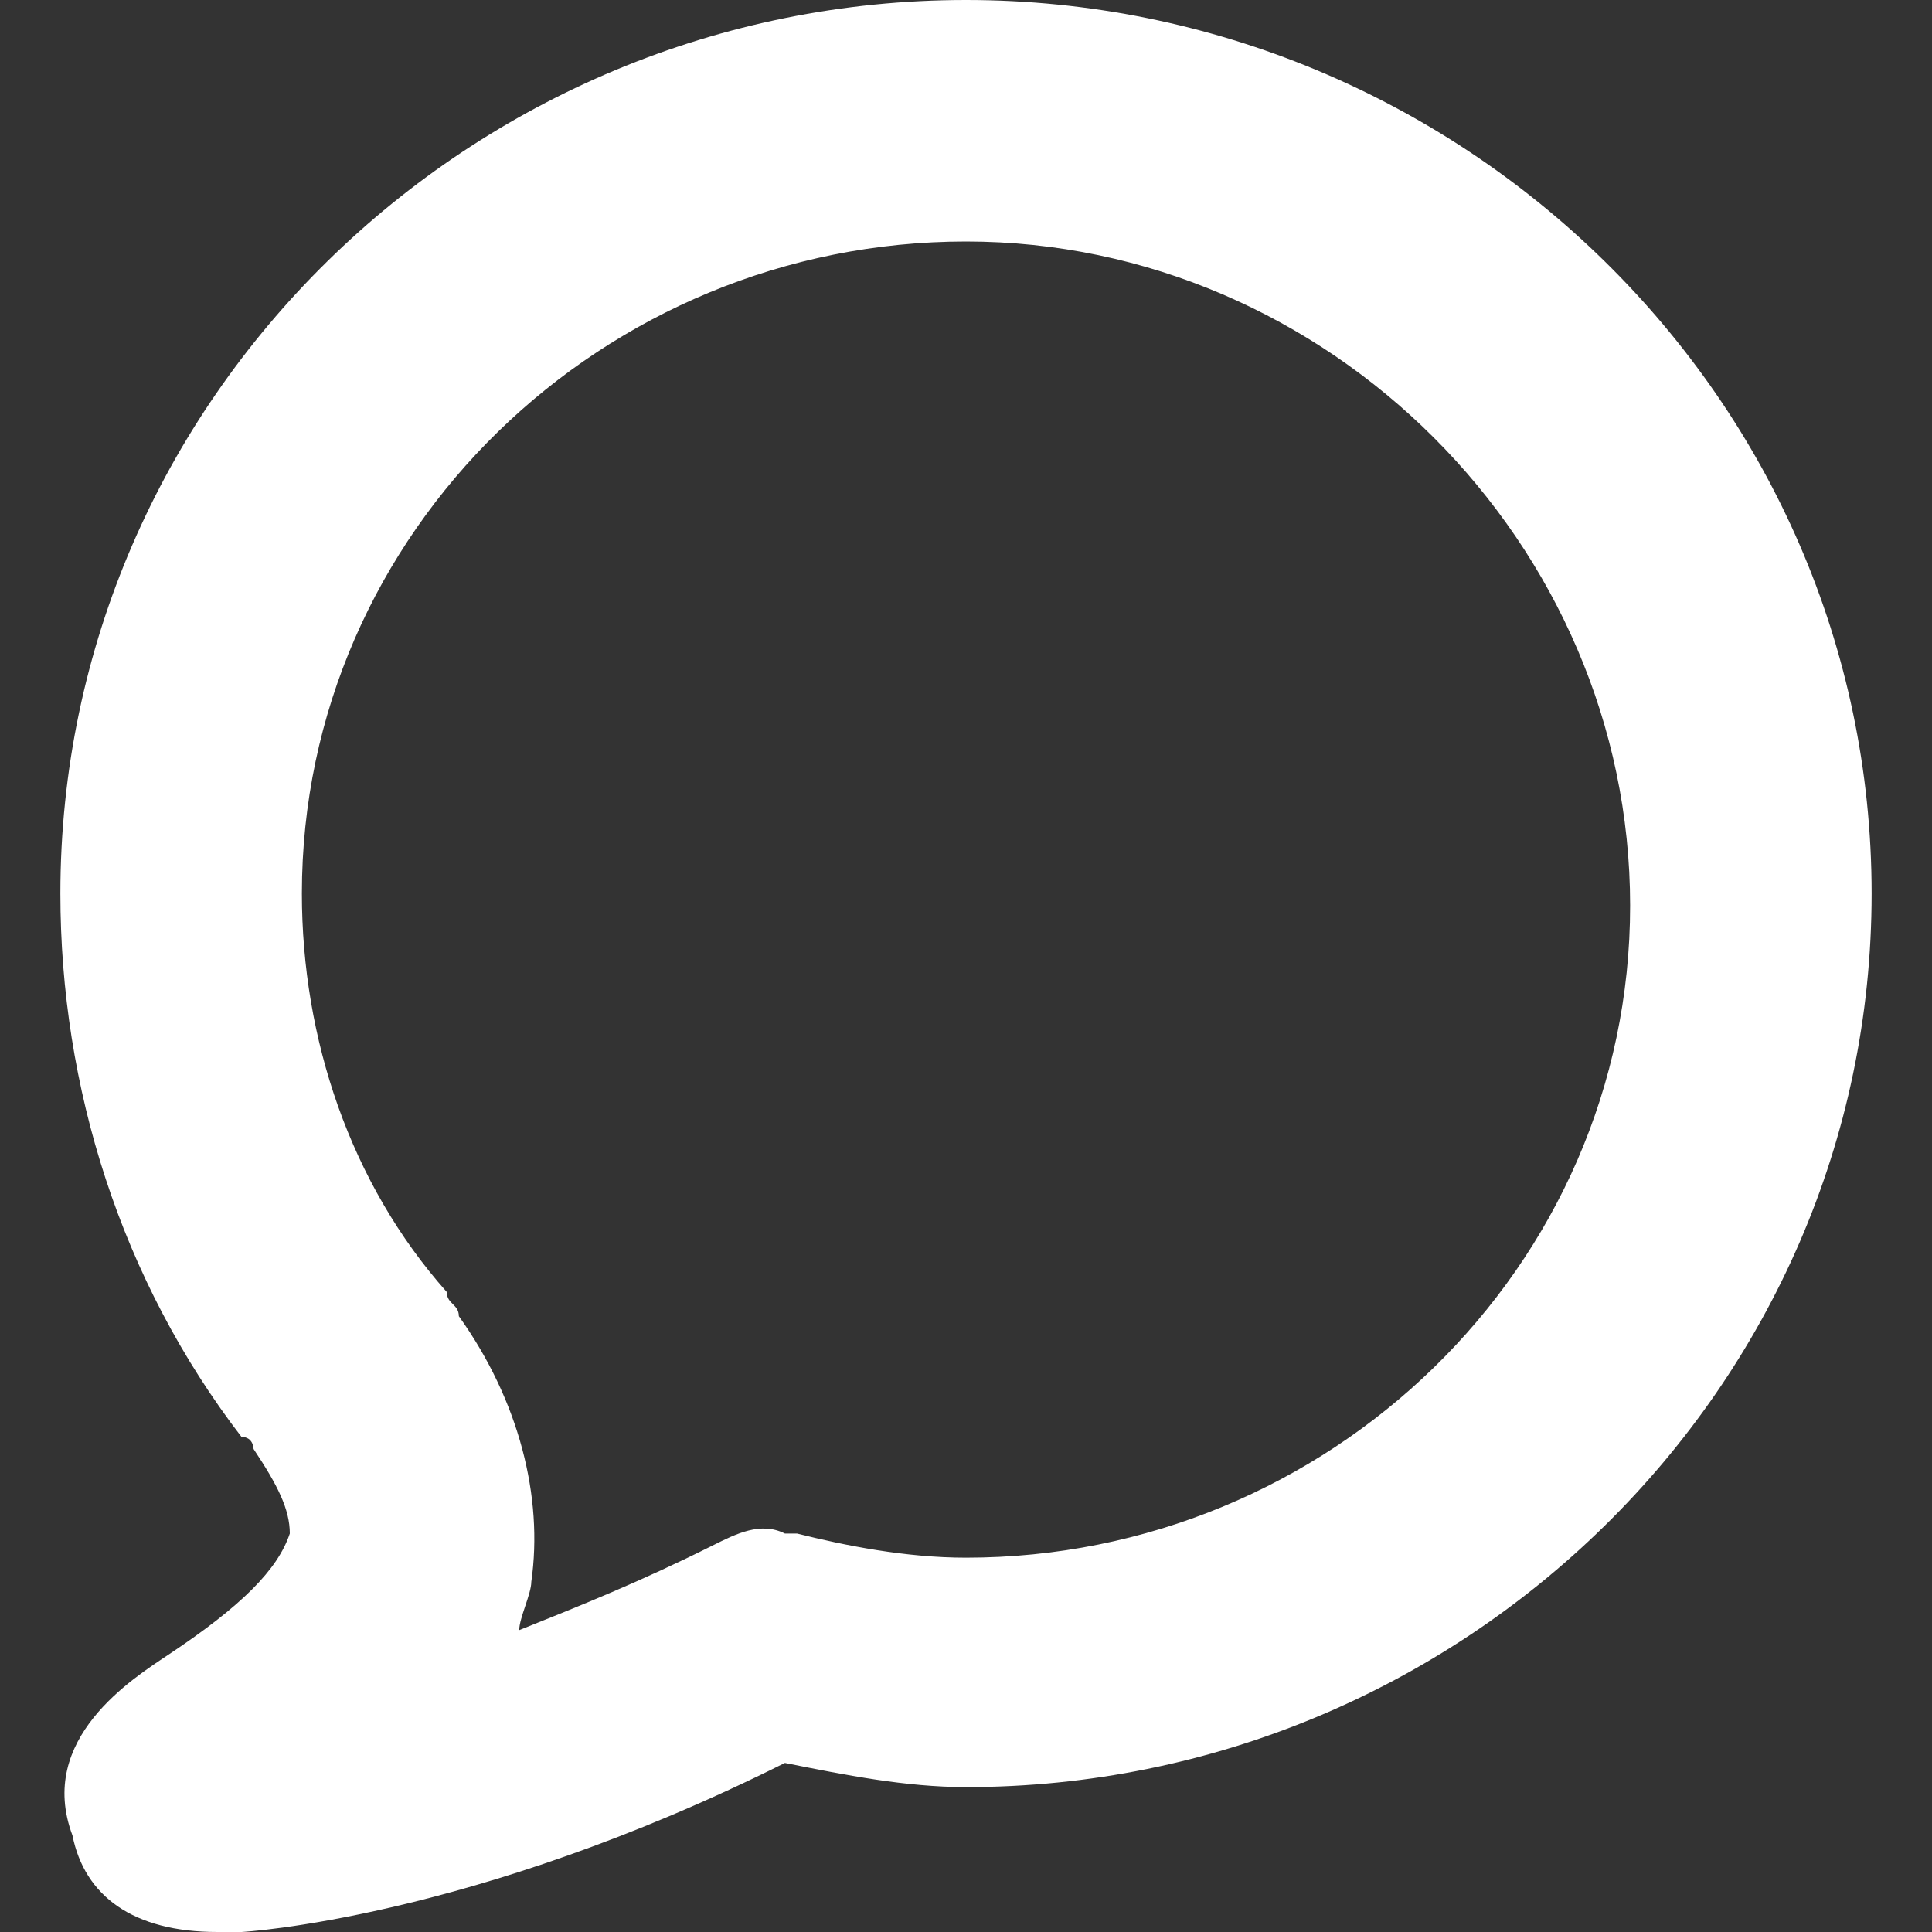 <svg width="24" height="24" viewBox="0 0 24 24" fill="none" xmlns="http://www.w3.org/2000/svg">
<rect x="0" y="0" width="24" height="24" fill="#333333" stroke="none"/>
<g clip-path="url(#clip0_1189_18881)">
<path d="M2.7 24C1.65 24 1.05 23.55 0.9 22.8C0.45 21.6 1.65 20.85 2.1 20.55C3 19.95 3.45 19.5 3.6 19.05C3.6 18.75 3.45 18.45 3.15 18C3.15 18 3.15 17.85 3 17.85C1.5 15.9 0.75 13.5 0.75 11.1C0.75 4.95 5.85 0 12 0C18.15 0 23.25 4.95 23.25 11.1C23.25 17.25 18.15 22.2 12 22.2C11.25 22.2 10.5 22.05 9.75 21.9C5.85 23.85 3 24 3 24C2.85 24 2.85 24 2.7 24ZM5.7 16.35C6.45 17.4 6.75 18.6 6.6 19.65C6.6 19.8 6.45 20.1 6.45 20.25C7.2 19.95 7.95 19.65 8.85 19.2C9.15 19.05 9.45 18.9 9.75 19.05H9.9C10.5 19.2 11.25 19.35 12 19.35C16.5 19.35 20.25 15.75 20.25 11.25C20.25 6.75 16.5 3 12 3C7.5 3 3.75 6.6 3.75 11.1C3.75 12.9 4.35 14.7 5.55 16.05C5.55 16.2 5.7 16.2 5.7 16.35Z" fill="white"/>
</g>
<defs>
<clipPath id="clip0_1189_18881">
<rect width="24" height="24" fill="white"/>
</clipPath>
</defs>
</svg>
